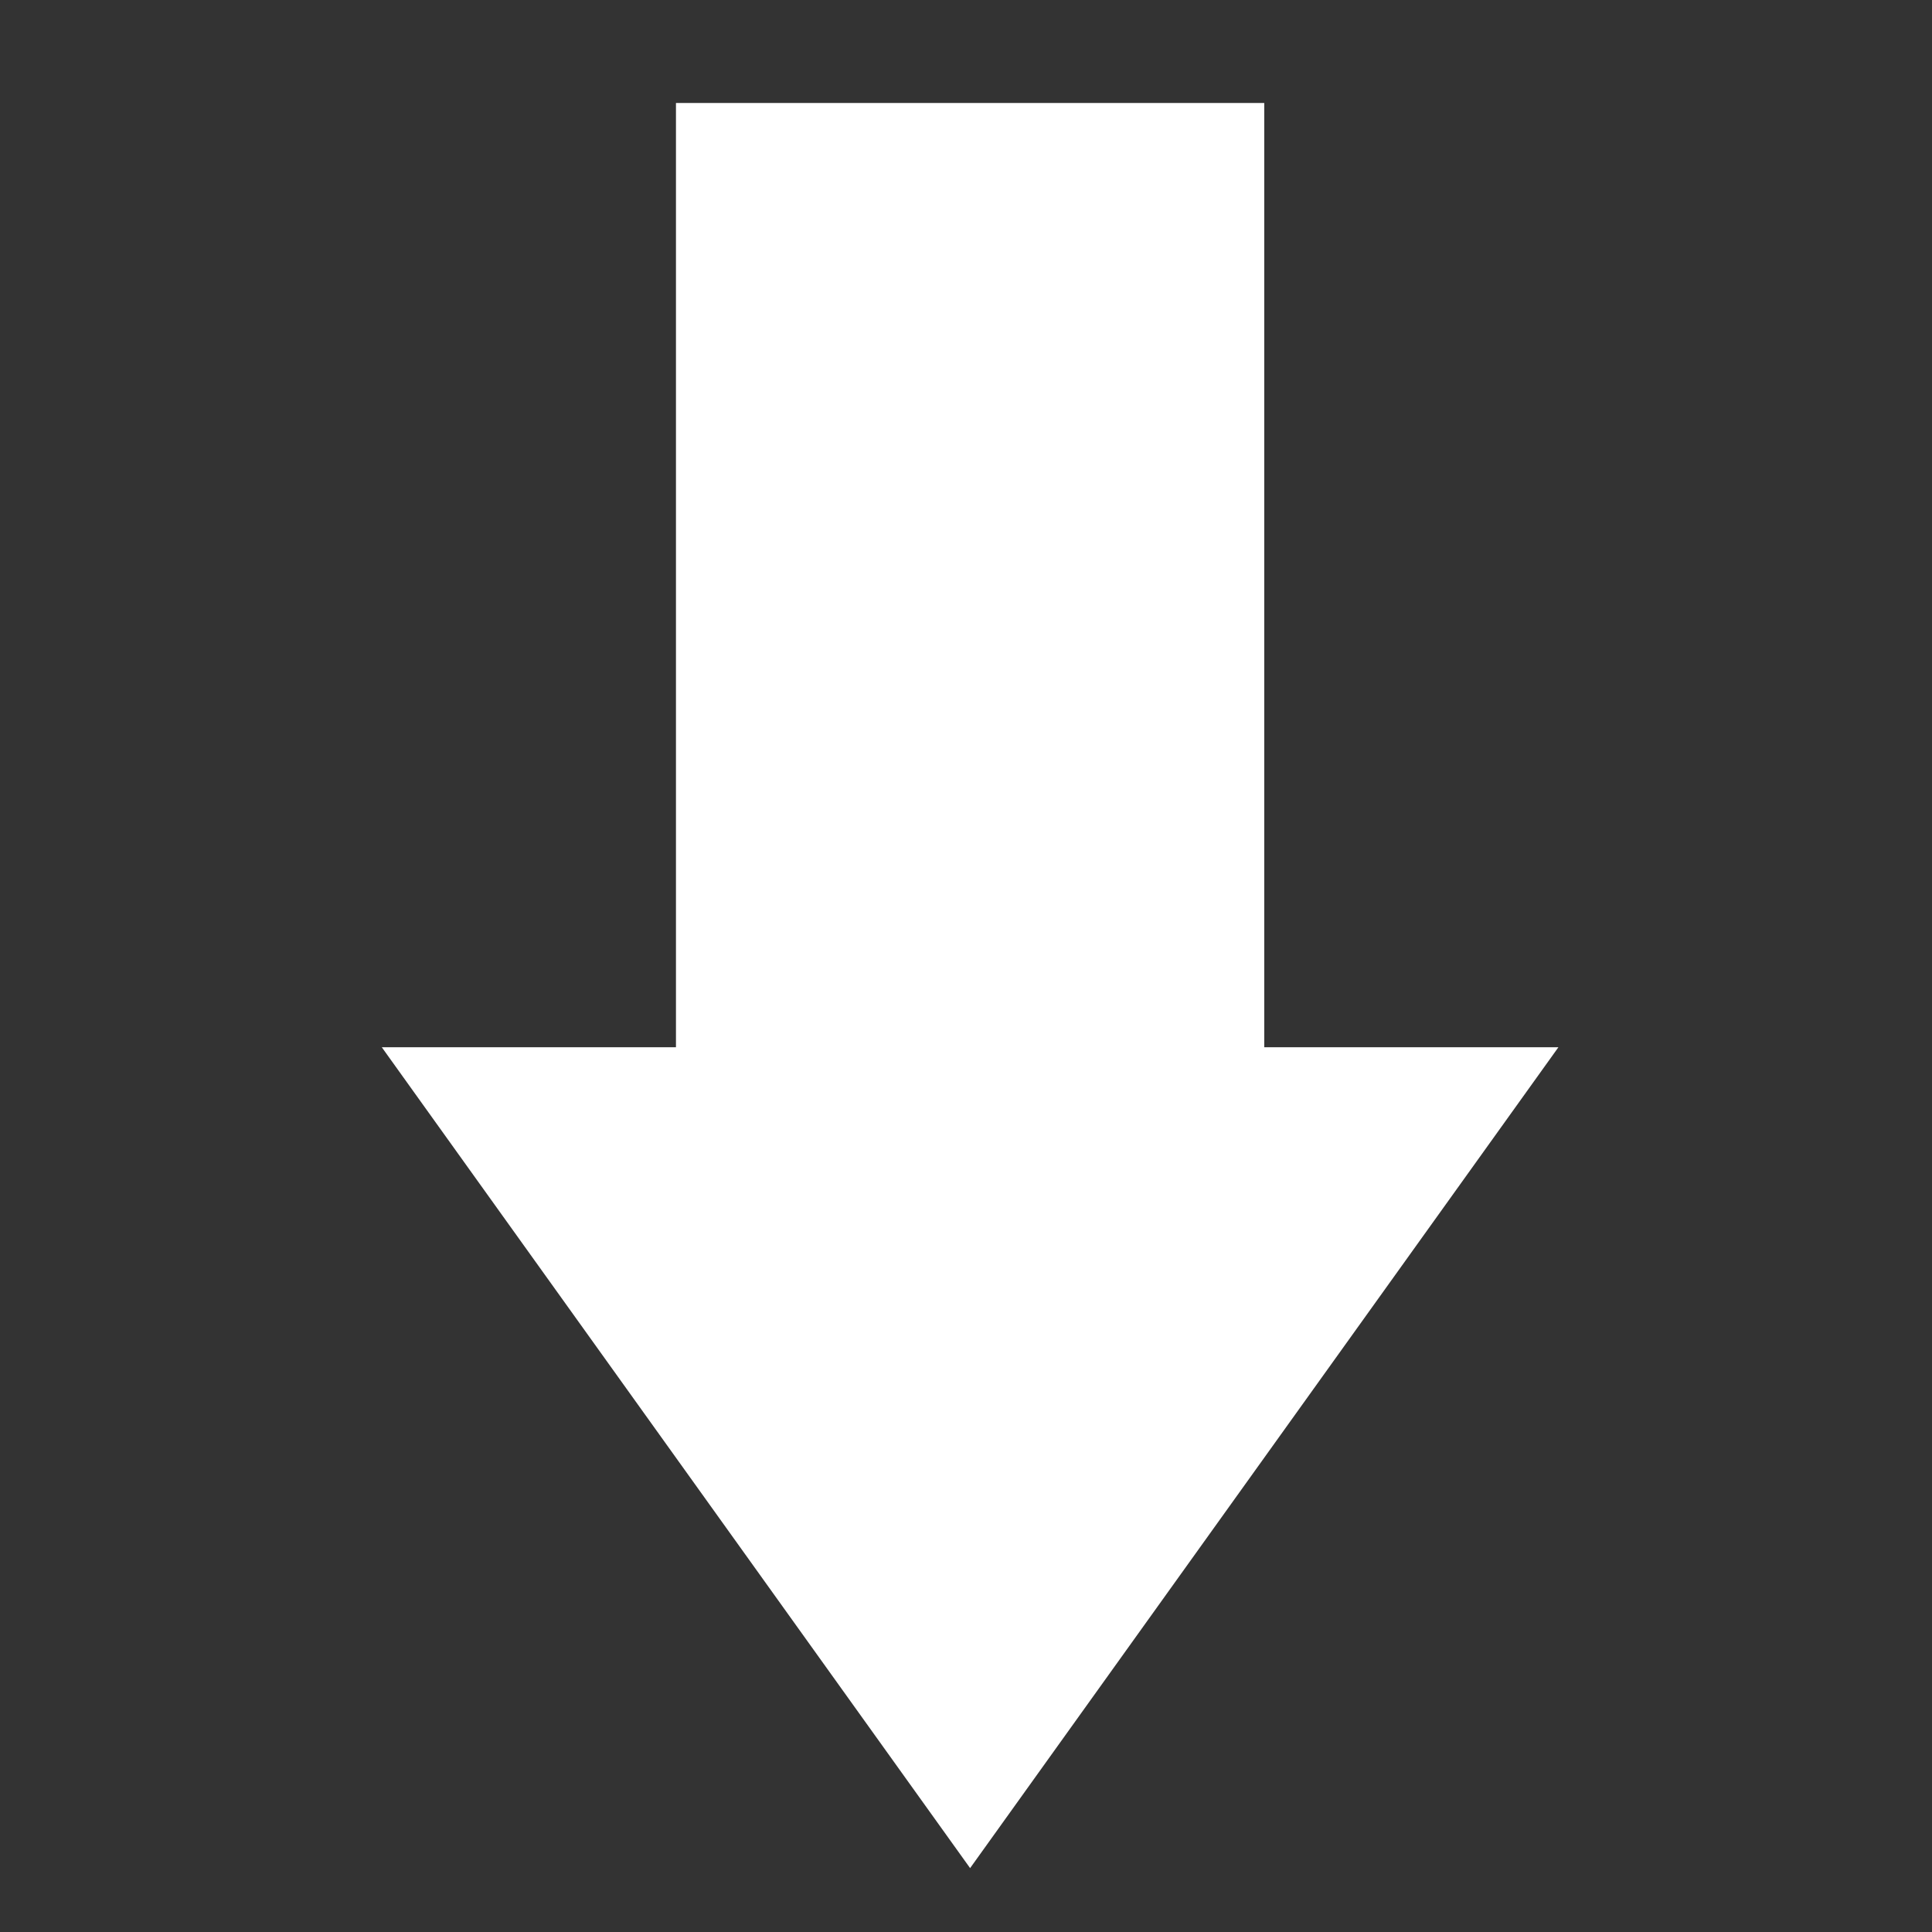 <?xml version="1.0" encoding="UTF-8" standalone="no"?>
<svg version="1.1" xmlns="http://www.w3.org/2000/svg" xmlns:xlink="http://www.w3.org/1999/xlink" width="16" height="16">
	<rect width="100%" height="100%" fill="#333333" stroke="none"/>
	<defs>
		<clipPath id="clip_dp_001" clipPathUnits="userSpaceOnUse" clip-rule="nonzero">
			<path d="M 845.735,735.488 L 861.736,735.488 L 861.736,751.489 L 845.735,751.489 Z " clip-rule="nonzero"/>
		</clipPath>
	</defs>
	<g id="dp_dp001" transform="matrix(1,0,0,1,-845.735,-735.488)">
		<g id="dp_dp002" clip-path="url(#clip_dp_001)">
			<g id="clip">
				<path id="dp_path003" fill="#a2a2a2" fill-rule="evenodd" fill-opacity="0" stroke="none" stroke-width="0" d="M 853.641,735.488 C 858.008,735.488 861.548,739.028 861.548,743.395 C 861.548,747.761 858.008,751.301 853.641,751.301 C 849.275,751.301 845.735,747.761 845.735,743.395 C 845.735,739.028 849.275,735.488 853.641,735.488 Z "/>
			</g>
		</g>
		<path id="dp_path004" fill="white" fill-rule="evenodd" stroke="none" stroke-width="0" d="M 853.769,750.959 L 858.641,744.161 L 856.205,744.161 L 856.205,736.341 L 851.333,736.341 L 851.333,744.161 L 848.897,744.161 Z "/>
	</g>
</svg>